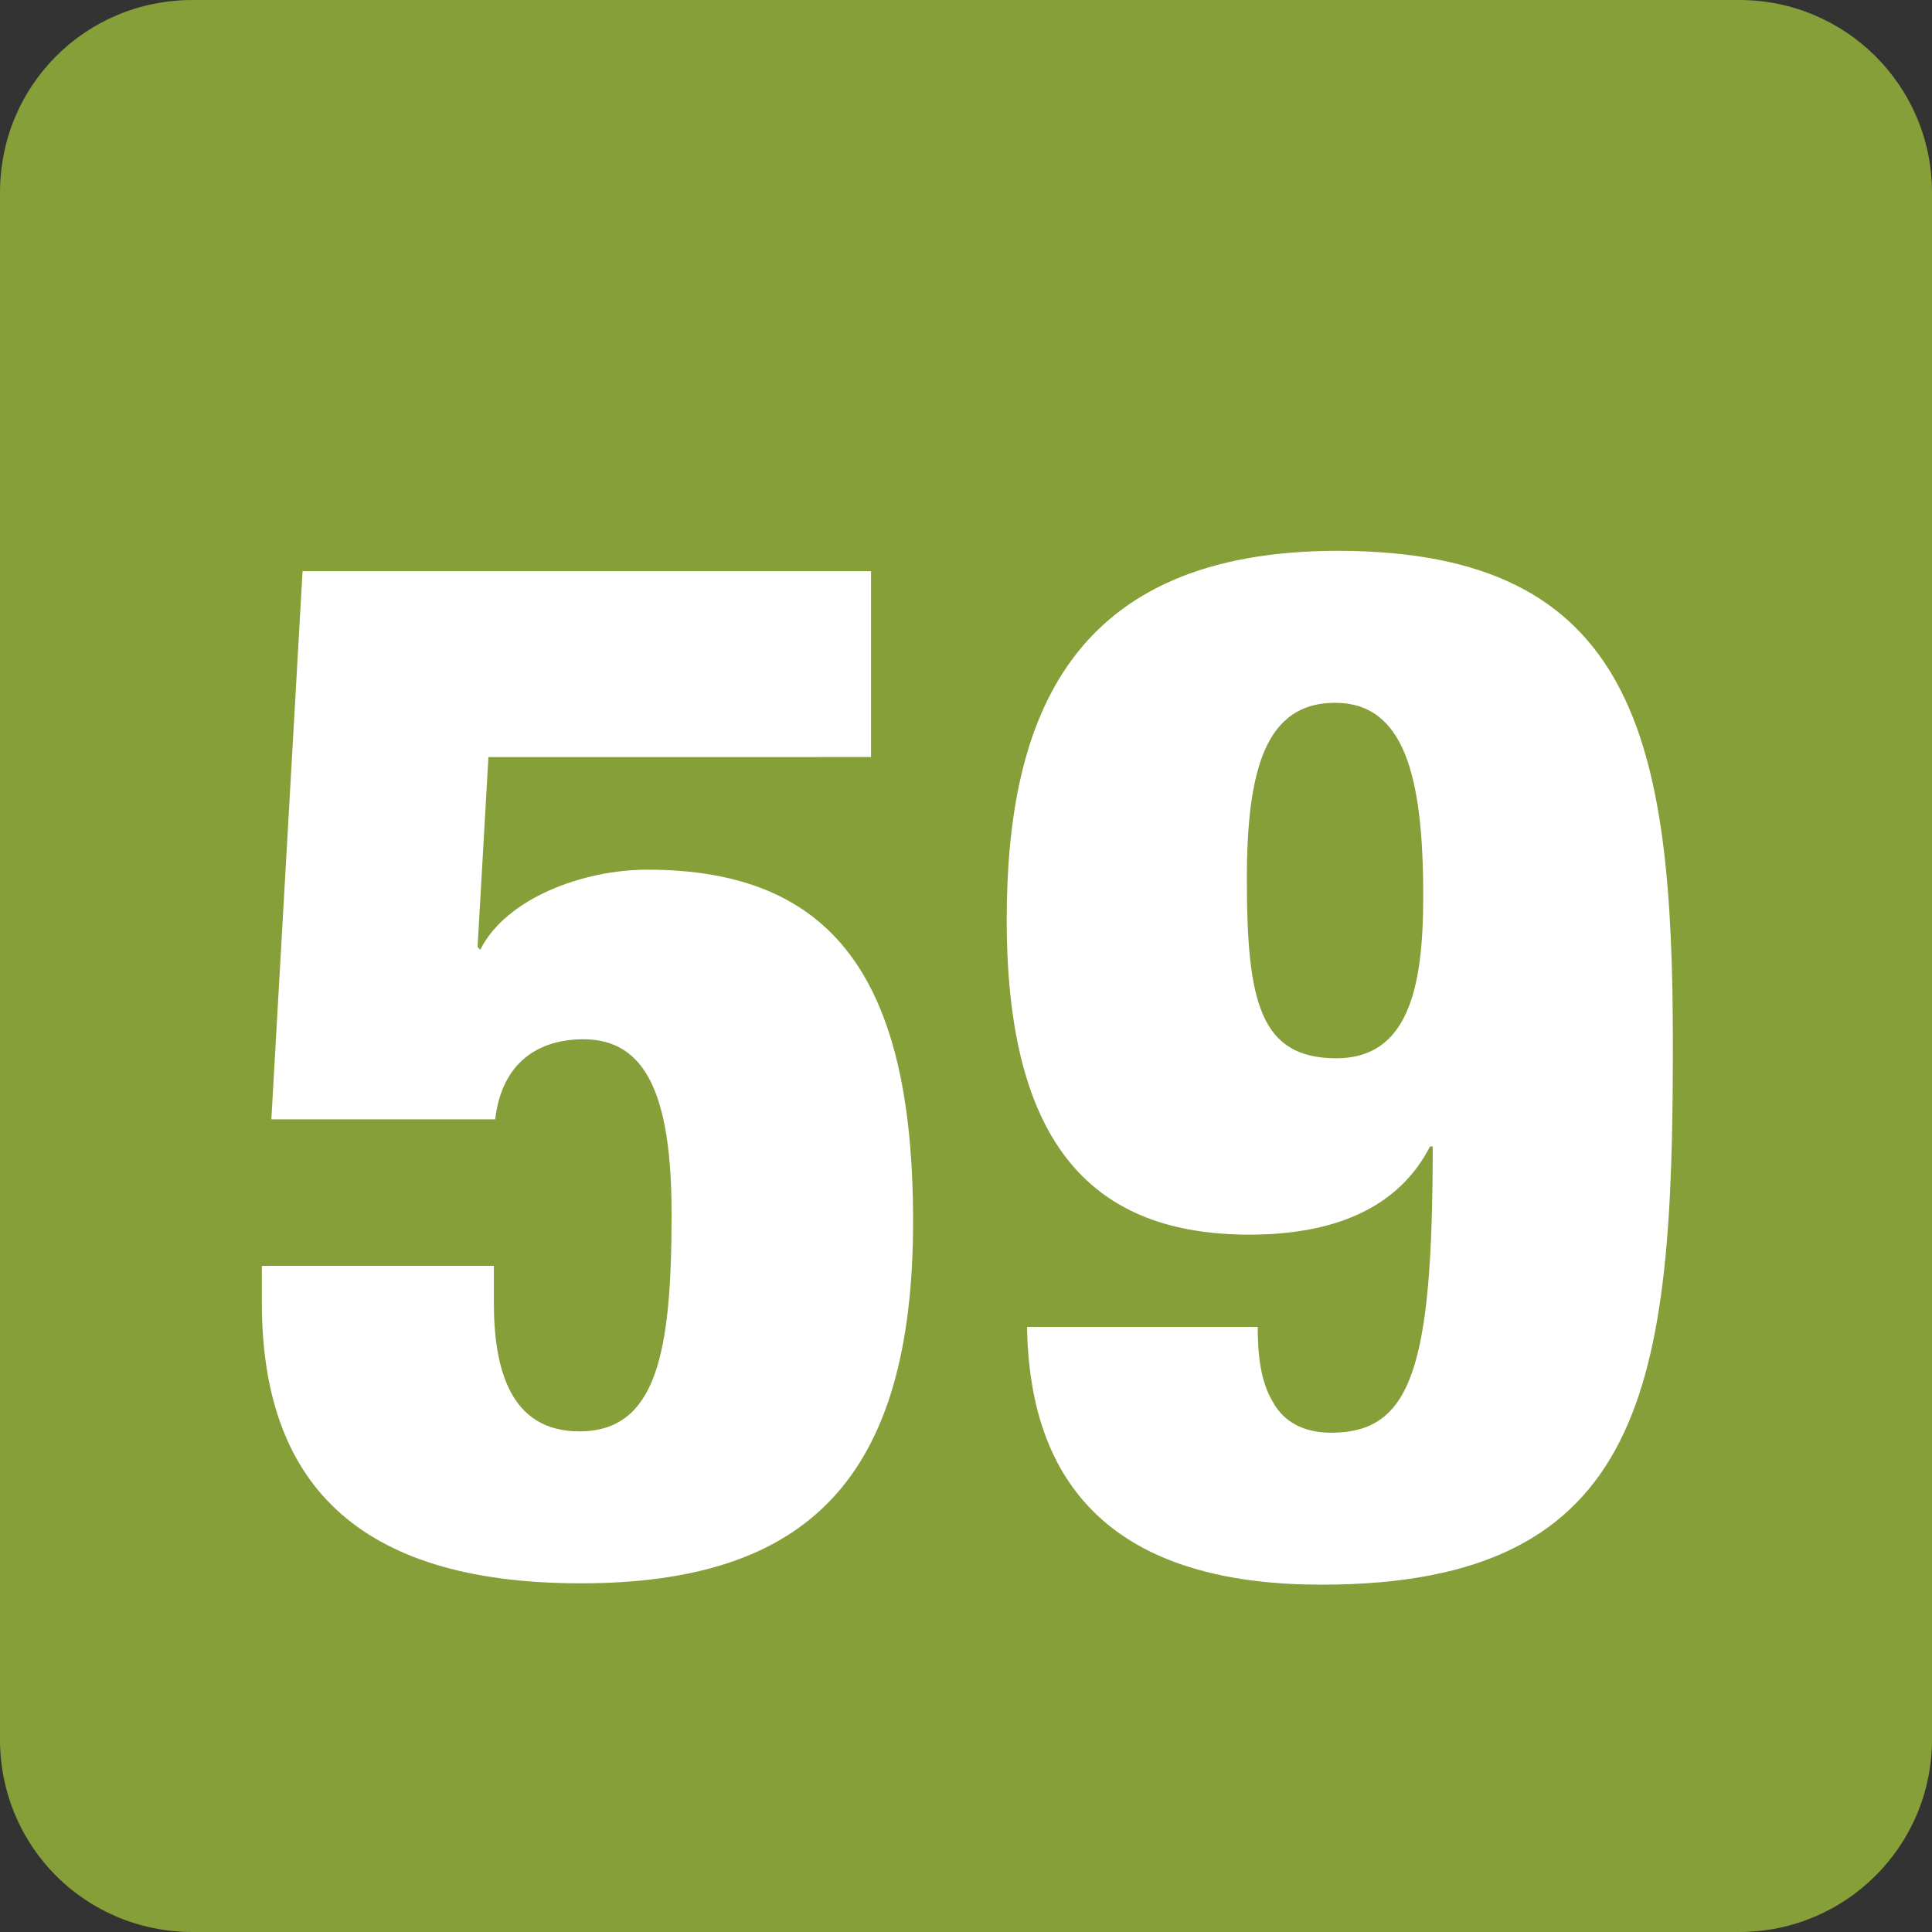 <?xml version="1.0" encoding="UTF-8"?>
<svg id="Calque_1" data-name="Calque 1" xmlns="http://www.w3.org/2000/svg" viewBox="0 0 14.24 14.24">
  <rect x="0" y="0" width="14.24" height="14.24" fill="#333333" stroke="none"/>
  <defs>
    <style>
      .cls-1 {
        fill: #fff;
      }

      .cls-2 {
        fill: #869f39;
      }
    </style>
  </defs>
  <path class="cls-2" d="M14.24,12.82c0,.79-.64,1.42-1.42,1.42H1.42c-.79,0-1.42-.63-1.42-1.42V1.42C0,.63,.63,0,1.42,0H12.82c.78,0,1.42,.63,1.42,1.42"/>
  <path class="cls-1" d="M3.64,9.33v.27c0,.49,.12,.95,.63,.95,.57,0,.68-.58,.68-1.6,0-.88-.19-1.29-.65-1.29-.32,0-.6,.16-.65,.59h-1.65l.23-4.04H6.42v1.37H3.6l-.08,1.4,.02,.02c.19-.38,.76-.59,1.23-.59,1.36,0,1.96,.79,1.96,2.59,0,1.9-.78,2.67-2.45,2.67s-2.35-.76-2.35-2.07v-.27h1.71Z"/>
  <path class="cls-1" d="M10.49,6.6c0-.88-.14-1.42-.65-1.42s-.65,.49-.65,1.3c0,.91,.1,1.32,.66,1.32,.53,0,.64-.52,.64-1.19m-1.22,3.17c0,.2,.02,.4,.11,.55,.08,.15,.23,.23,.43,.23,.59,0,.75-.47,.75-2.11h-.02c-.23,.45-.7,.65-1.33,.65-1.14,0-1.79-.64-1.79-2.32,0-1.49,.47-2.72,2.44-2.72,2.2,0,2.47,1.4,2.47,3.64,0,2.49-.18,3.98-2.59,3.98-1.34,0-2.15-.56-2.17-1.9h1.71Z"/>
</svg>
